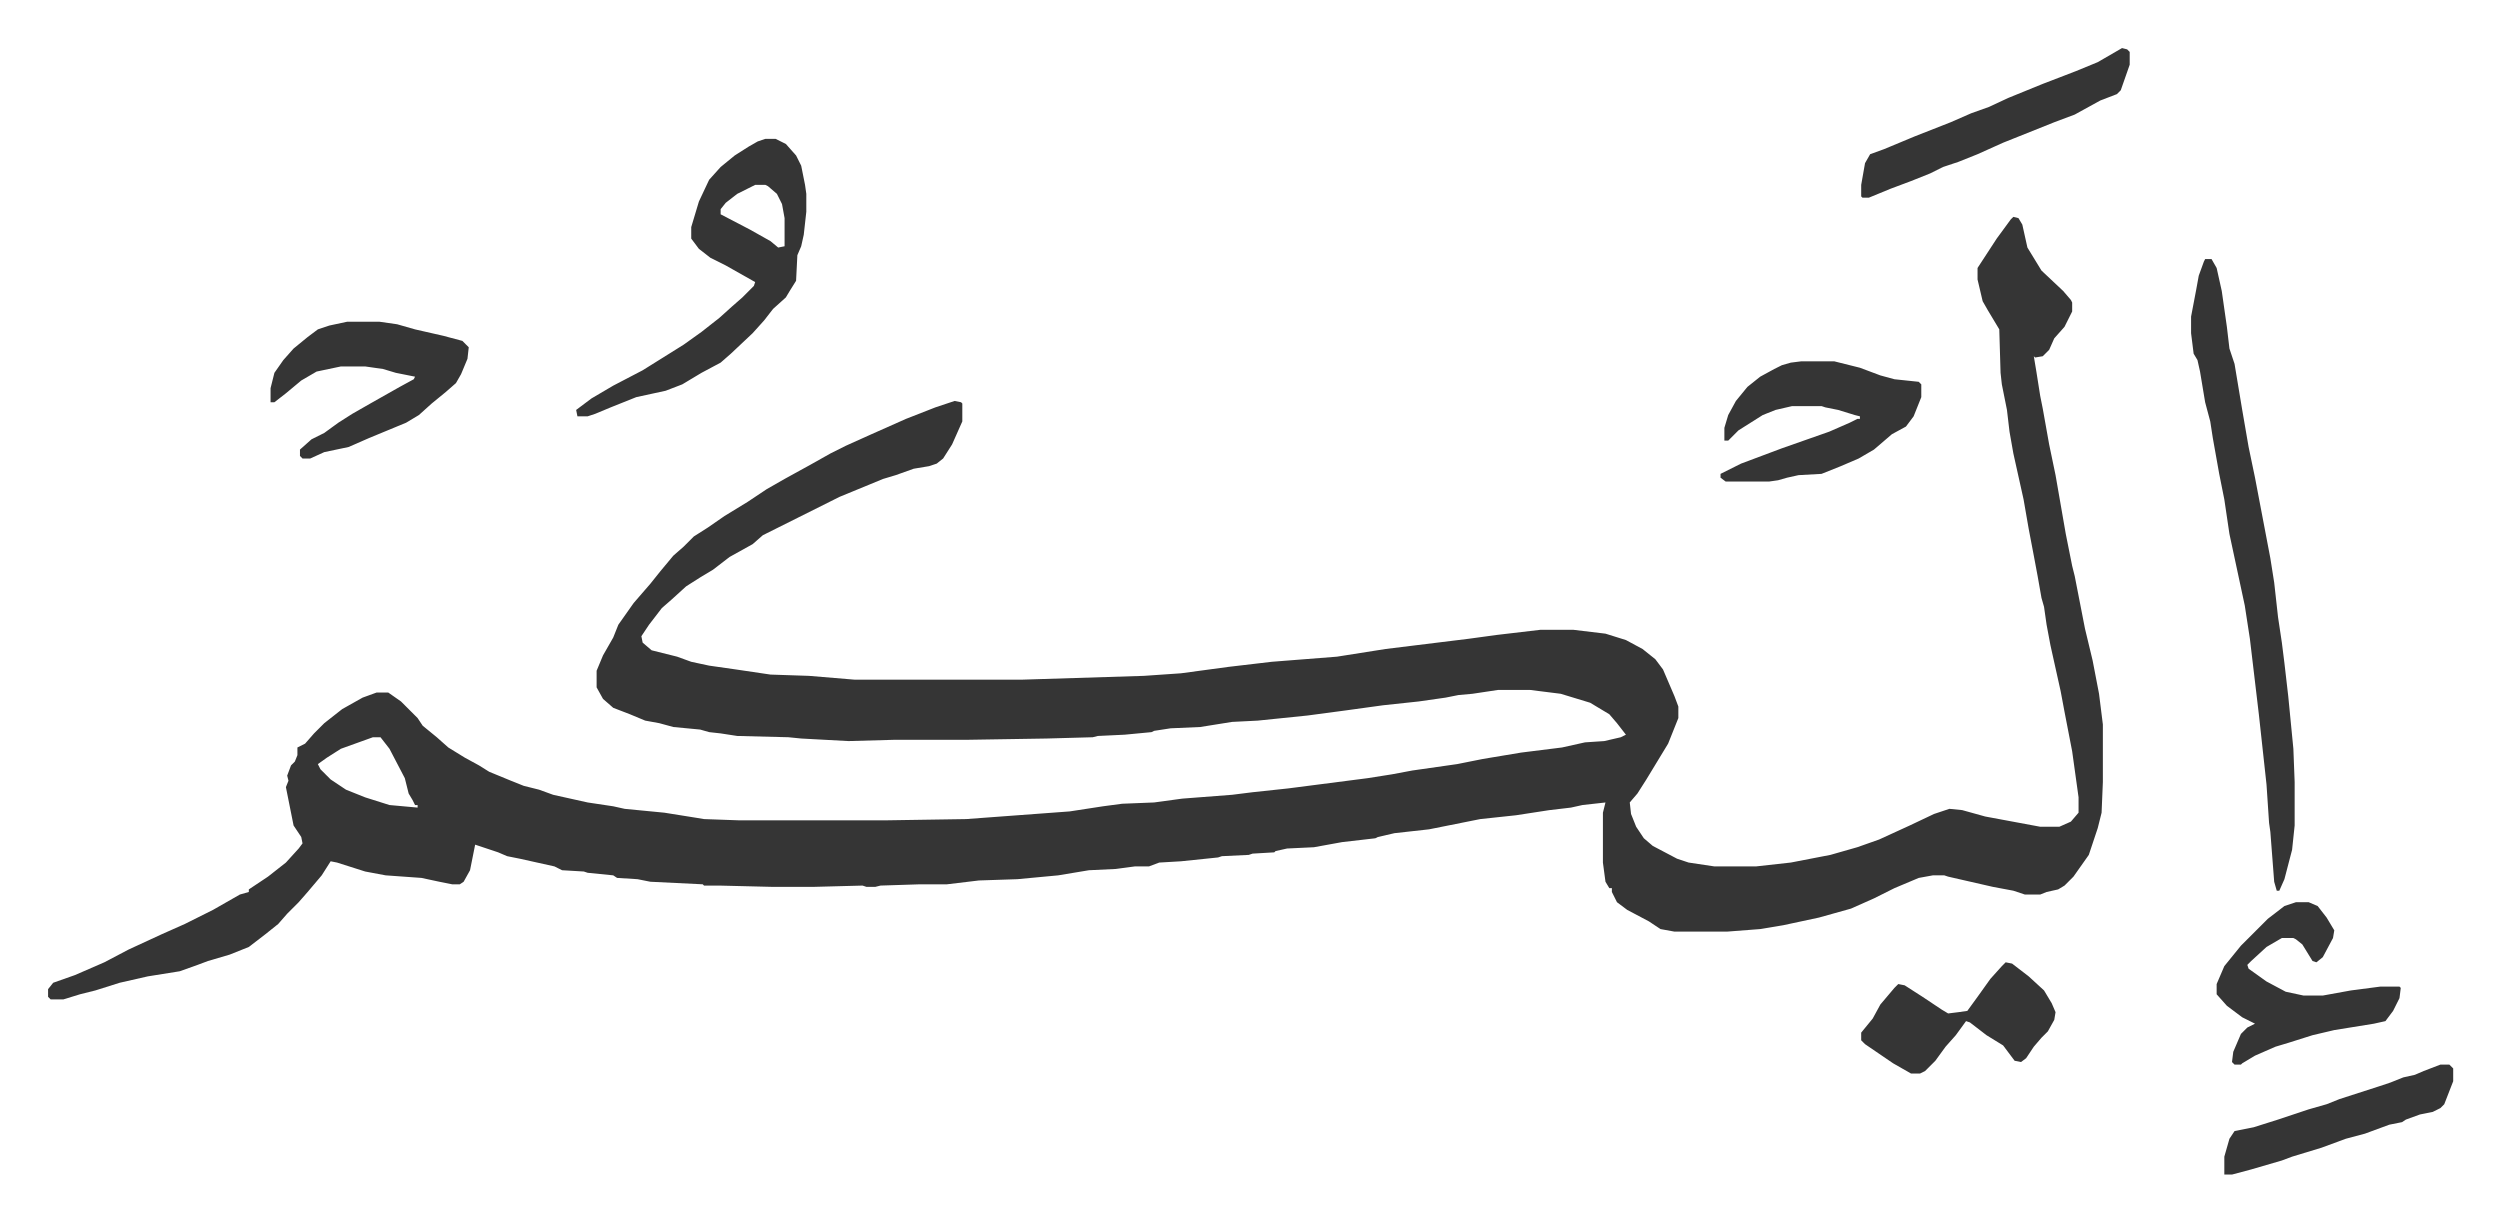 <svg xmlns="http://www.w3.org/2000/svg" viewBox="-37.6 256.4 1955.2 955.2">
    <path fill="#353535" id="rule_normal" d="m1537 426 4 1 3 5 4 18 11 18 17 16 6 7 1 2v7l-6 12-8 9-4 9-5 5-6 1-1-1 2 12 3 19 2 10 5 28 5 24 8 46 5 25 2 8 8 41 6 25 5 26 3 24v45l-1 24-3 12-7 21-12 17-7 7-5 3-9 2-5 2h-12l-9-3-16-3-35-8-3-1h-9l-11 2-19 8-16 8-18 8-25 7-28 6-18 3-26 2h-41l-11-2-9-6-17-9-8-6-4-8v-3h-2l-3-5-2-15v-39l2-8-18 2-9 2-17 2-26 4-28 3-40 8-27 3-13 3-2 1-26 3-22 4-21 1-9 2-1 1-17 1-3 1-21 1-3 1-29 3-17 1-8 3h-11l-15 2-21 1-24 4-32 3-30 1-25 3h-21l-31 1-4 1h-7l-3-1-38 1h-33l-41-1h-12l-1-1-41-2-10-2-16-1-3-2-20-2-3-1-17-1-6-3-27-6-10-2-7-3-9-3-9-3-4 20-5 9-3 2h-6l-10-2-14-3-28-2-16-3-22-7-5-1-7 11-11 13-7 8-9 9-7 8-10 8-13 10-15 6-17 5-8 3-14 5-25 4-22 5-19 6-12 3-13 4H2l-2-2v-6l4-5 17-6 23-10 19-10 26-12 18-8 22-11 21-12 7-2v-2l15-10 14-11 10-11 3-4-1-5-6-9-5-25-1-5 2-5-1-4 3-8 3-3 2-5v-6l6-3 7-8 8-8 14-11 16-9 11-4h9l10 7 13 13 4 6 11 9 9 8 13 8 11 6 8 5 17 7 10 4 12 3 11 4 27 6 20 3 9 2 31 3 25 4 6 1 28 1h113l64-1 81-6 26-4 15-2 25-1 22-3 39-3 16-2 28-3 62-8 19-3 16-3 35-5 20-4 30-5 32-4 18-4 15-1 13-3 4-2-7-9-6-7-15-9-23-7-24-3h-25l-20 3-11 1-10 2-21 3-28 3-29 4-30 4-39 4-20 1-25 4-23 1-13 2-2 1-21 2-21 1-4 1-36 1-62 1h-57l-36 1-37-2-10-1-40-1-13-2-9-1-7-2-21-2-11-3-11-2-12-5-13-5-8-7-5-9v-13l5-12 8-14 4-10 12-17 13-15 8-10 10-12 8-7 8-8 11-7 13-9 18-11 15-10 14-8 20-11 16-9 12-6 20-9 27-12 23-9 15-5 5 1 1 1v14l-8 18-7 11-5 4-6 2-12 2-14 5-10 3-34 14-16 8-16 8-28 14-8 7-18 10-13 10-10 6-11 7-11 10-8 7-10 13-6 9 1 5 7 6 20 5 11 4 14 3 21 3 27 4 30 1 36 3h130l96-3 29-2 37-5 34-4 51-4 38-6 65-8 22-3 34-4h26l25 3 16 5 13 7 10 8 6 8 9 21 3 8v9l-8 20-17 28-7 11-6 7 1 9 4 10 6 9 7 6 19 10 9 3 20 3h33l27-3 31-6 21-6 17-6 24-11 19-9 12-4 10 1 18 5 43 8h15l9-4 6-7v-12l-5-36-6-31-3-16-8-36-3-16-2-14-2-7-3-17-3-16-4-21-4-23-8-36-3-17-2-17-4-20-1-9-1-34-9-15-4-7-4-17v-9l15-23 11-15zM254 833l-25 9-11 7-7 5 2 4 8 8 12 8 15 6 19 6 22 2v-2h-2l-2-4-3-5-3-12-12-23-7-9zm1433-374h5l4 7 4 18 4 28 2 17 4 12 6 36 5 29 5 24 12 63 3 19 3 27 3 20 2 16 3 26 4 41 1 26v34l-2 19-6 23-4 9h-2l-2-7-3-39-1-7-2-30-6-55-7-59-4-26-6-28-6-28-4-27-4-20-5-28-2-13-4-15-4-24-2-9-3-5-2-16v-13l4-21 2-11 4-11z"/>
    <path fill="#353535" id="rule_normal" d="M561 365h8l8 4 8 9 4 8 3 15 1 7v14l-2 18-2 9-3 7-1 20-5 8-3 5-10 9-7 9-9 10-17 16-8 7-15 8-15 9-13 5-23 5-20 8-12 5-6 2h-8l-1-5 12-9 17-10 23-12 16-10 16-10 14-10 14-11 10-9 8-7 9-9 1-3-23-13-12-6-9-7-6-8v-9l6-20 8-17 9-10 11-9 11-7 7-4zm-8 36-14 7-9 7-4 5v4l23 12 16 9 6 5 5-1v-22l-2-11-4-8-7-6-2-1zm818 138h26l20 5 16 6 11 3 19 2 2 2v10l-6 15-6 8-11 6-14 12-12 7-14 6-15 6-18 1-9 2-7 2-7 1h-34l-4-3v-3l16-8 16-6 16-6 37-13 16-7 6-3h2v-2l-4-1-13-4-10-2-3-1h-23l-13 3-10 4-19 12-8 8h-3v-10l3-10 6-11 9-11 10-8 11-6 6-3 7-2zM234 508h25l14 2 14 4 22 5 15 4 5 5-1 9-5 12-4 7-8 7-11 9-10 9-10 6-29 12-16 7-19 4-11 5h-6l-2-2v-5l9-8 10-5 11-8 11-7 14-8 23-13 11-6 1-2-15-3-10-3-14-2h-19l-19 4-12 7-12 10-9 7h-3v-11l3-12 7-10 8-9 11-9 8-6 9-3zm1524 454h10l7 3 7 9 6 10-1 6-8 15-5 4-3-1-8-13-5-4-2-1h-9l-12 7-12 11-3 3 1 3 14 10 15 8 14 3h15l22-4 23-3h15l1 1-1 8-5 10-6 8-9 2-31 5-17 4-19 6-10 3-16 7-10 6-1 1h-5l-2-2 1-8 6-14 5-5 6-3-10-5-12-9-8-9v-8l6-14 13-16 21-21 13-10zm-136-668 4 1 2 2v10l-7 20-3 3-13 5-20 11-16 6-25 10-15 6-20 9-15 6-12 4-10 5-15 6-16 6-17 7h-5l-1-1v-9l3-17 4-7 11-4 24-10 28-11 16-7 14-5 15-7 27-11 26-10 17-7zm-91 715 5 1 13 10 12 11 6 10 3 7-1 6-5 9-5 5-6 7-6 9-4 3-5-1-9-12-13-8-13-10-3-1-8 11-8 9-8 11-8 8-4 2h-7l-14-8-22-15-3-3v-6l9-11 6-11 11-13 3-3 5 1 14 9 15 10 5 3 8-1 7-1 8-11 10-14 9-10zm340 80h7l3 3v10l-7 18-3 3-6 3-10 2-11 4-3 2-10 2-19 7-15 4-19 7-23 7-8 3-24 7-15 4h-6v-14l4-14 4-6 15-3 19-6 24-8 14-4 10-4 31-10 9-3 10-4 9-2 7-3z"/>
</svg>
